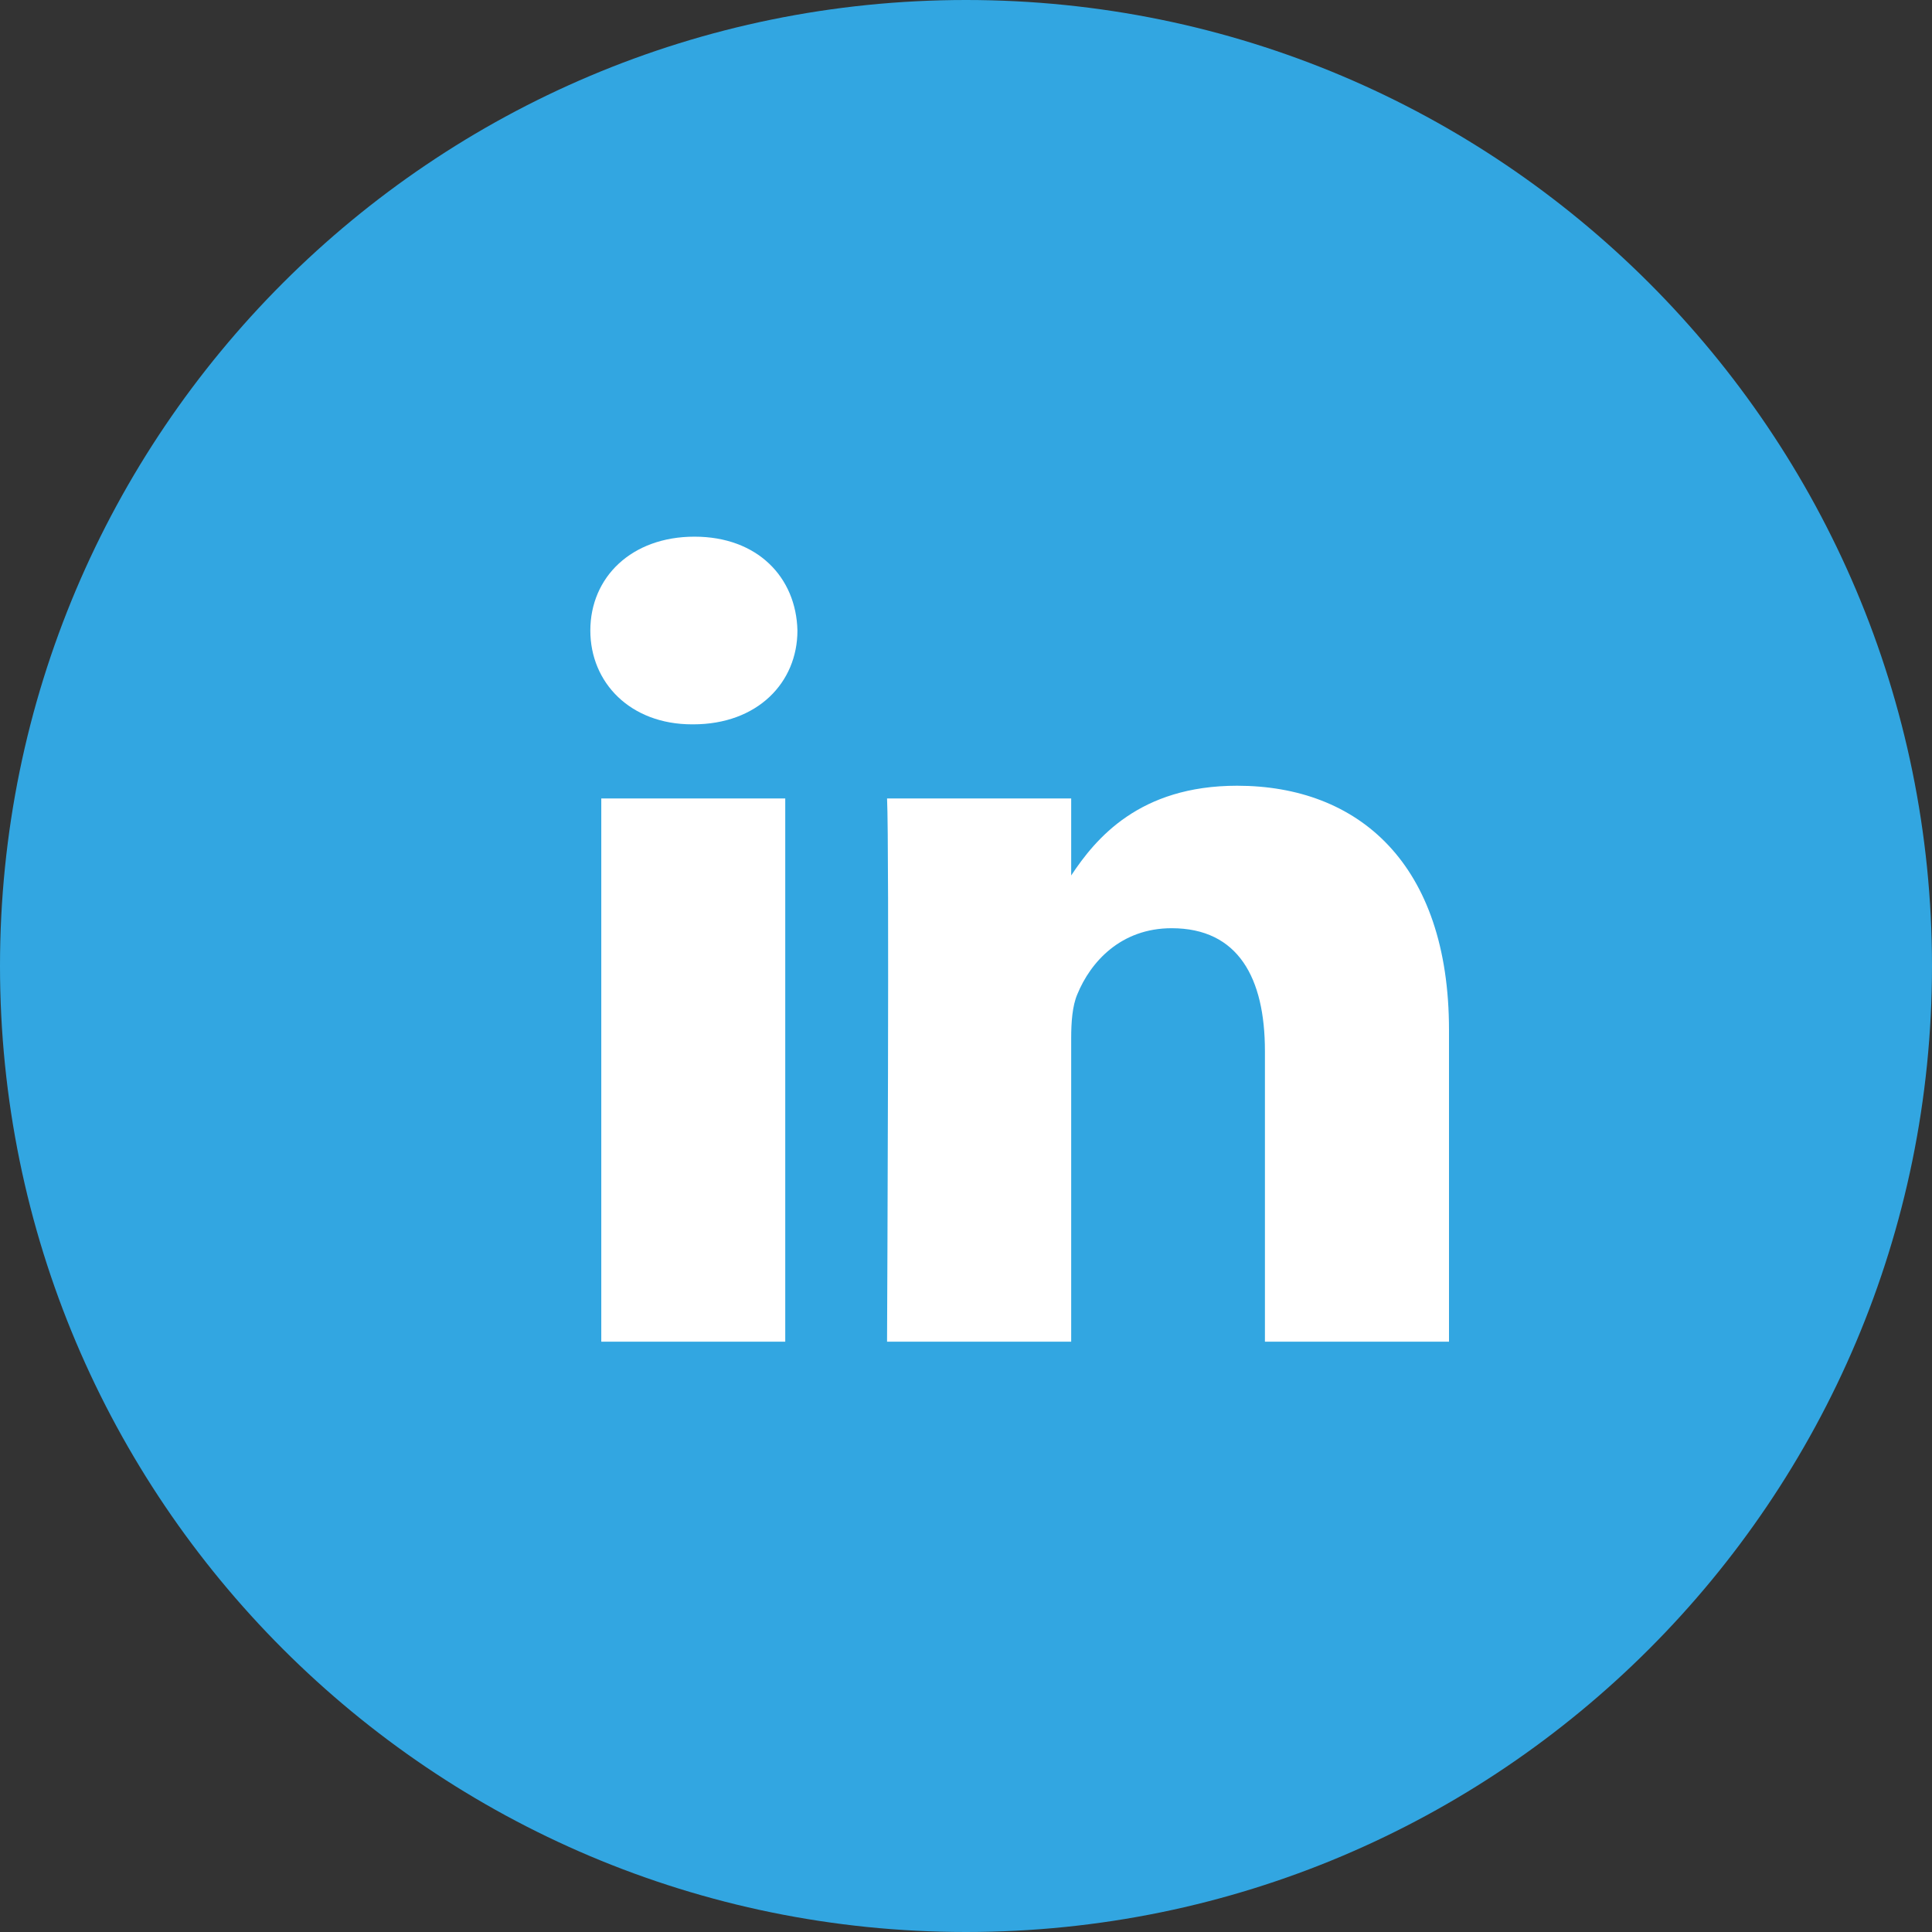 <?xml version="1.0" encoding="UTF-8"?>
<svg width="36px" height="36px" viewBox="0 0 36 36" version="1.1" xmlns="http://www.w3.org/2000/svg" xmlns:xlink="http://www.w3.org/1999/xlink">
    <rect x="0" y="0" width="36" height="36" fill="#333333" stroke="none"/>
    <!-- Generator: Sketch 62 (91390) - https://sketch.com -->
    <title>Group 9</title>
    <desc>Created with Sketch.</desc>
    <g id="Layouts" stroke="none" stroke-width="1" fill="none" fill-rule="evenodd">
        <g id="Frontpage" transform="translate(-1242, -4334)" fill-rule="nonzero">
            <g id="Group-9" transform="translate(1242, 4334)">
                <path d="M36,18 C36,27.941 27.941,36 18,36 C8.059,36 0,27.941 0,18 C0,8.059 8.059,0 18,0 C27.941,0 36,8.059 36,18 Z" id="Path" fill="#32A6E1"></path>
                <path d="M23.051,14.641 C25.309,14.641 27,16.088 27,19.195 L27,25 L23.57,25 L23.57,19.585 C23.57,18.225 23.075,17.296 21.832,17.296 C20.886,17.296 20.322,17.922 20.074,18.528 C19.982,18.743 19.96,19.043 19.96,19.347 L19.96,25 L16.529,25 L16.529,24.955 C16.532,24.265 16.573,15.789 16.529,14.878 L19.96,14.878 L19.96,16.313 C20.416,15.625 21.229,14.641 23.051,14.641 Z M14.632,14.878 L14.632,25 L11.204,25 L11.204,14.878 L14.632,14.878 Z M12.941,10 C14.114,10 14.836,10.756 14.859,11.749 C14.859,12.72 14.114,13.497 12.917,13.497 L12.917,13.497 L12.896,13.497 C11.744,13.497 11,12.72 11,11.749 C11,10.756 11.767,10 12.941,10 Z" id="Combined-Shape" fill="#FFFFFF"></path>
            </g>
        </g>
    </g>
</svg>